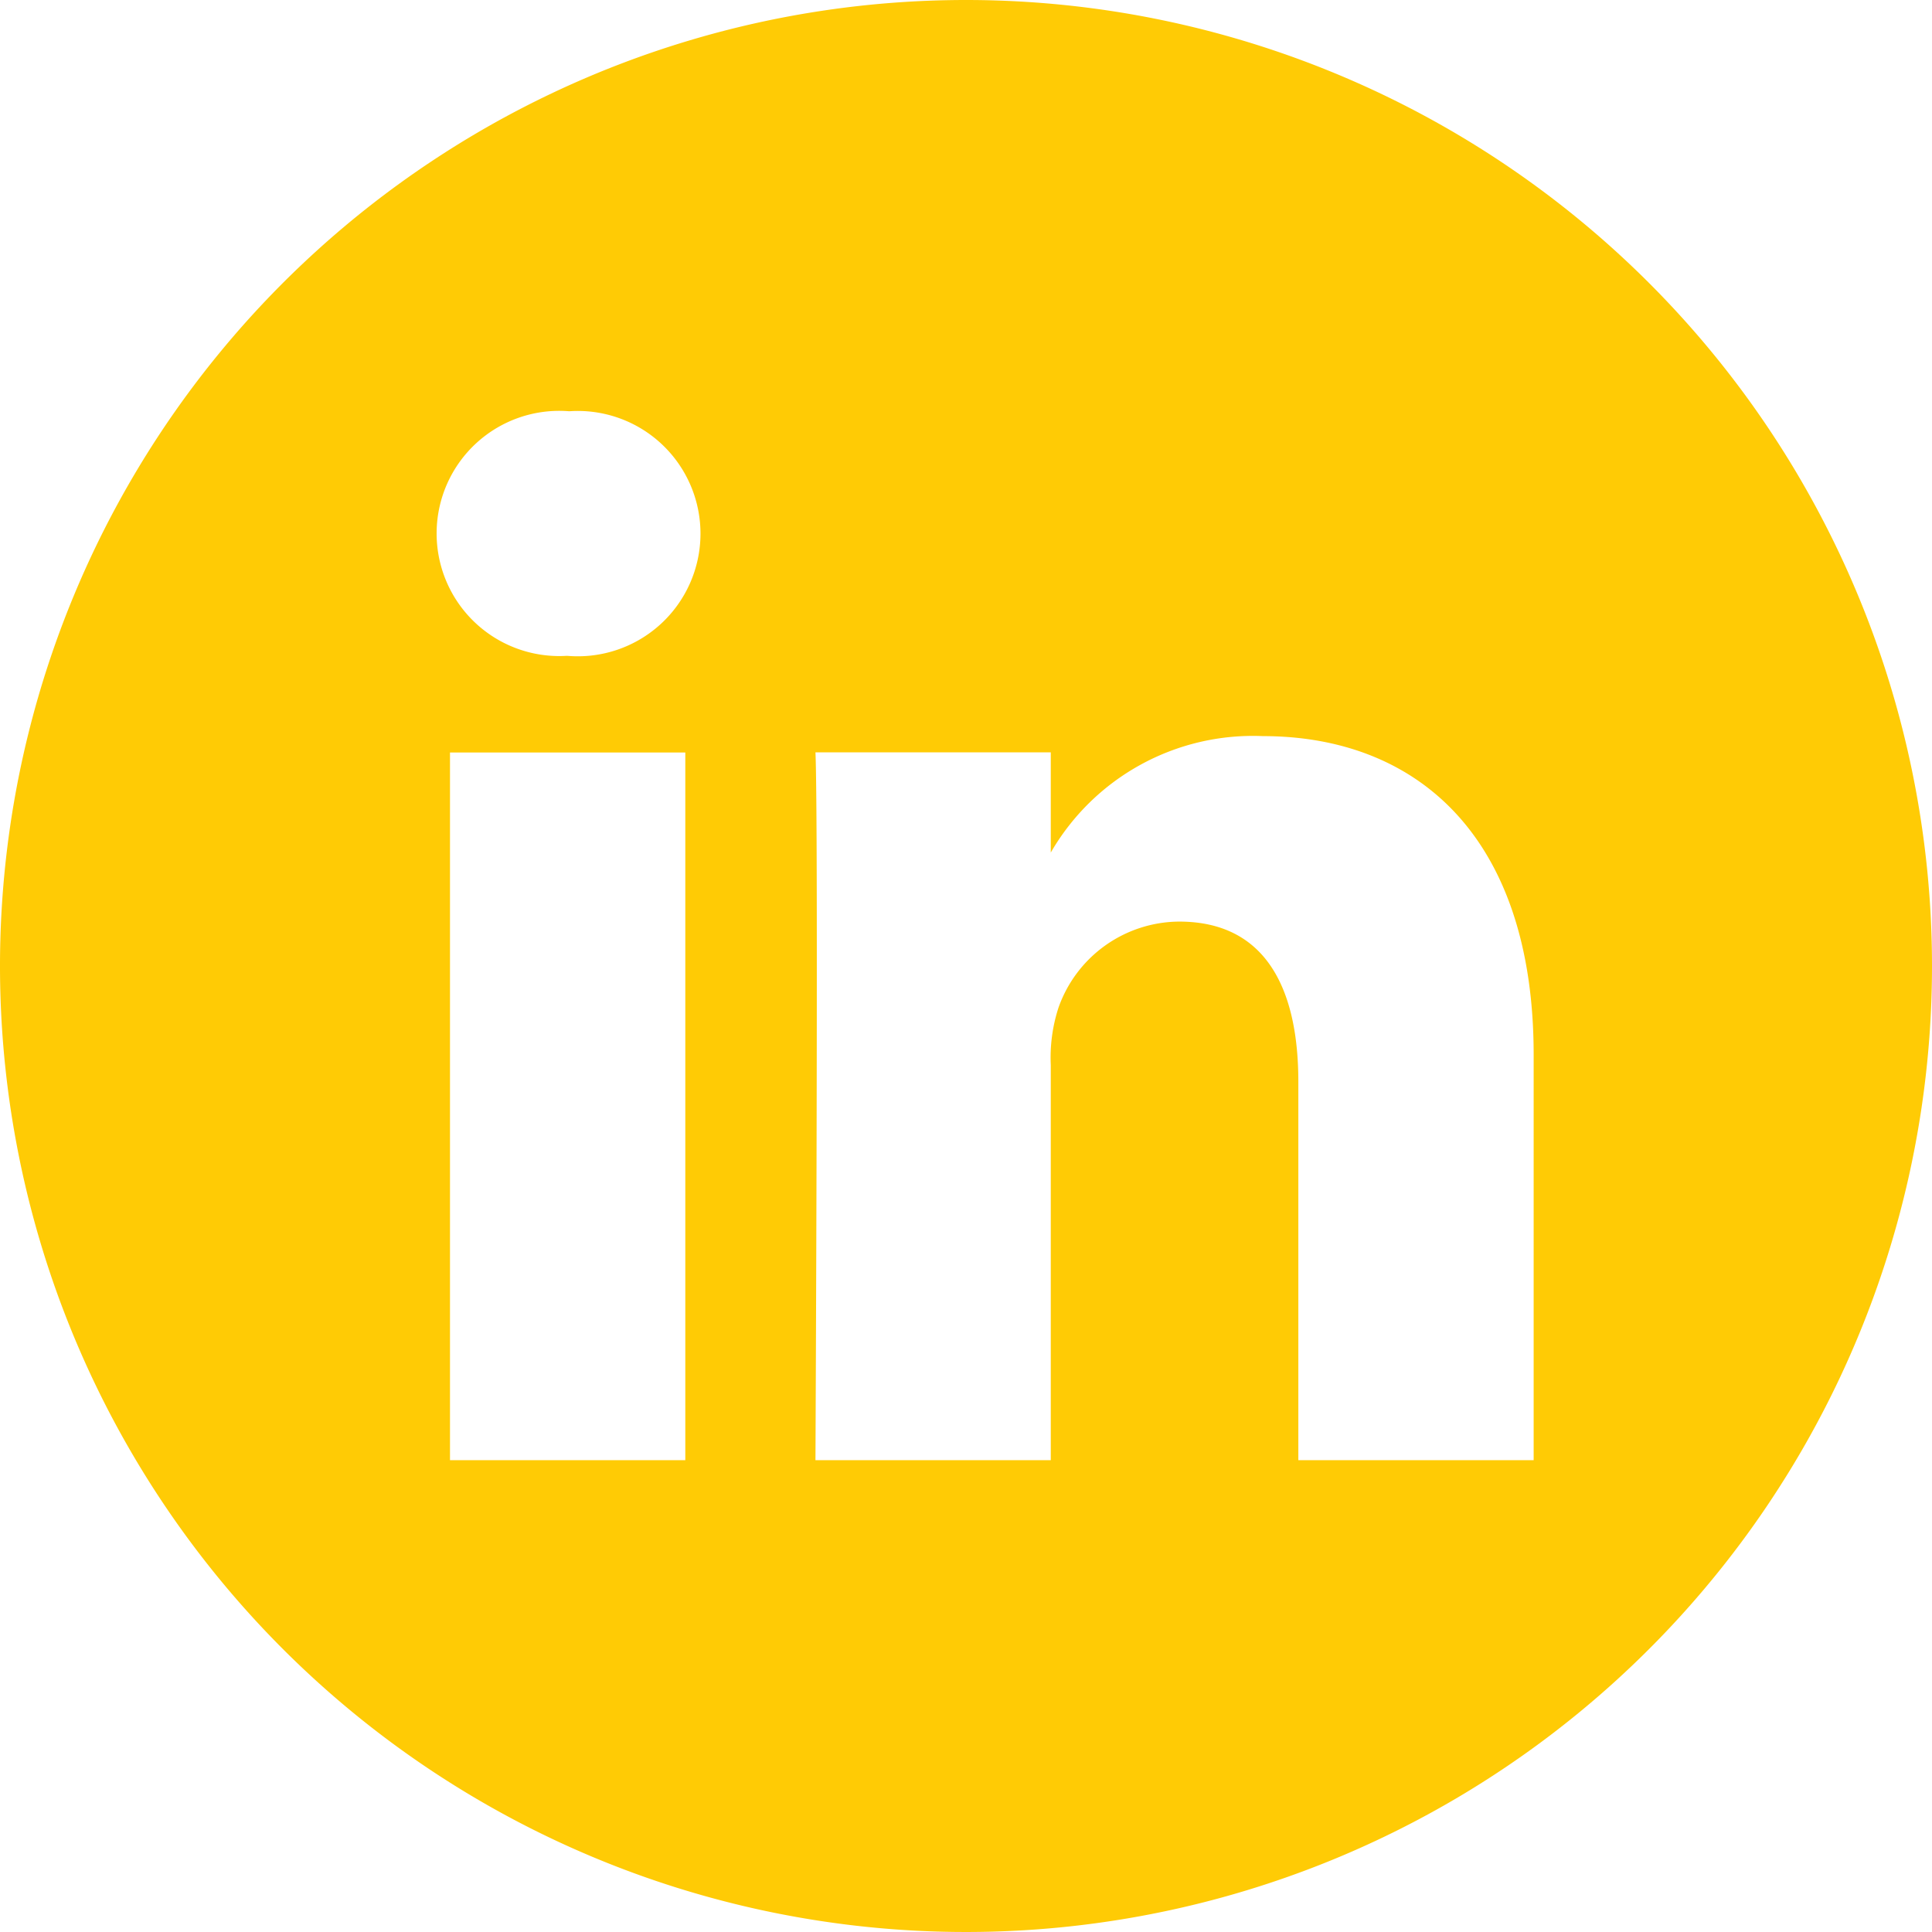 <svg xmlns="http://www.w3.org/2000/svg" xmlns:xlink="http://www.w3.org/1999/xlink" id="linkedin" width="32.02" height="32.021" viewBox="0 0 32.02 32.021"><defs><clipPath id="clip-path"><rect id="Rectangle_892" data-name="Rectangle 892" width="32.02" height="32.02" fill="none"></rect></clipPath></defs><g id="Groupe_3097" data-name="Groupe 3097" transform="translate(0 0)" clip-path="url(#clip-path)"><path id="Trac&#xE9;_9105" data-name="Trac&#xE9; 9105" d="M16.01,0A16.01,16.01,0,1,0,32.02,16.01,16.012,16.012,0,0,0,16.01,0M11.358,24.2h-3.9V12.472h3.9ZM9.409,10.87H9.383a2.032,2.032,0,1,1,.051-4.054,2.033,2.033,0,1,1-.026,4.054M25.418,24.2h-3.9V17.927c0-1.577-.564-2.653-1.975-2.653a2.134,2.134,0,0,0-2,1.426,2.673,2.673,0,0,0-.128.951V24.2h-3.9s.051-10.63,0-11.731h3.9v1.661A3.87,3.87,0,0,1,20.929,12.2c2.565,0,4.489,1.677,4.489,5.28Z" transform="translate(0 0)" fill="#ffcb05"></path></g></svg>
